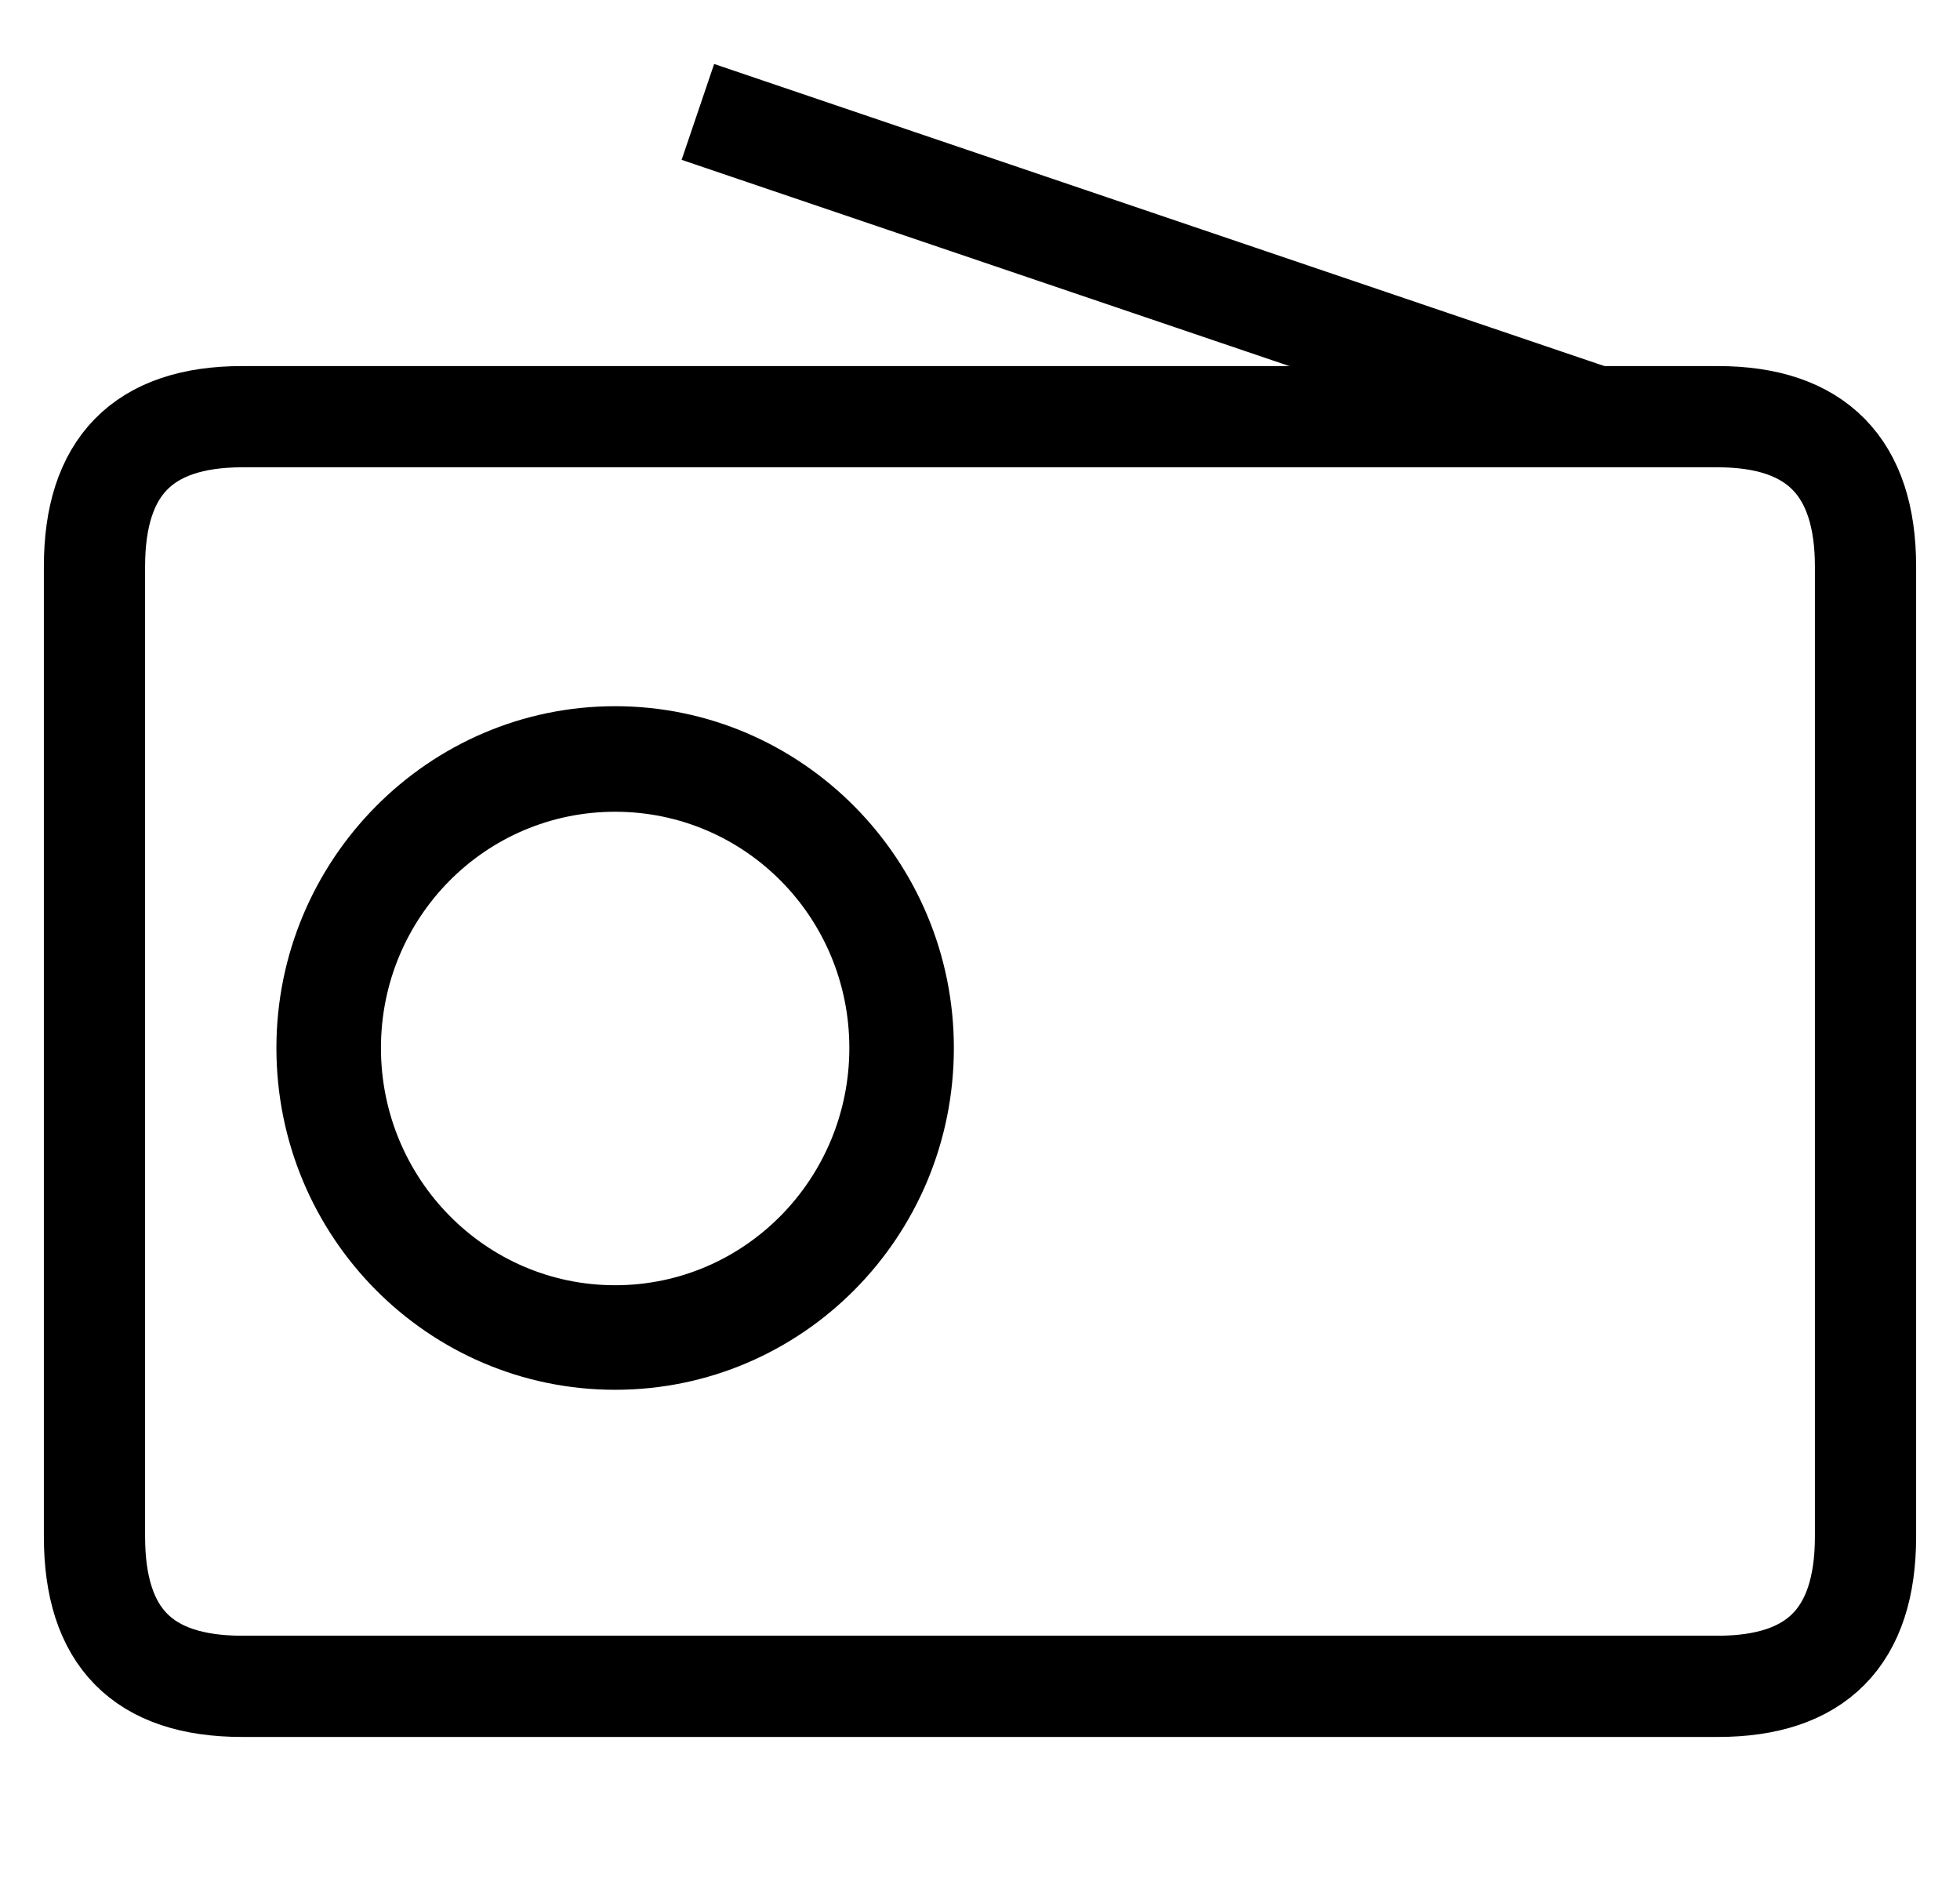 <?xml version="1.0" encoding="utf-8"?>
<!-- Generator: Adobe Illustrator 14.0.0, SVG Export Plug-In . SVG Version: 6.00 Build 43363)  -->
<!DOCTYPE svg PUBLIC "-//W3C//DTD SVG 1.1//EN" "http://www.w3.org/Graphics/SVG/1.1/DTD/svg11.dtd">
<svg version="1.1" id="Capa_1" xmlns="http://www.w3.org/2000/svg" xmlns:xlink="http://www.w3.org/1999/xlink" x="0px" y="0px"
	 width="19.5px" height="18.75px" viewBox="0 0 19.5 18.75" enable-background="new 0 0 19.5 18.75" xml:space="preserve">
<path fill-rule="evenodd" clip-rule="evenodd" fill="none" stroke="#000000" stroke-width="1.007" stroke-linecap="square" d="
	M0.94,5.635c0-0.99,0.48-1.49,1.47-1.49h14.68c0.98,0,1.47,0.5,1.47,1.49v9.65c0,1-0.49,1.49-1.47,1.49H2.41
	c-0.99,0-1.47-0.49-1.47-1.49V5.635z"/>
<path fill-rule="evenodd" clip-rule="evenodd" d="M2.75,10.425c0,1.88,1.51,3.4,3.37,3.4s3.37-1.52,3.37-3.4
	c0-1.87-1.51-3.4-3.37-3.4S2.75,8.555,2.75,10.425z M3.79,10.425c0-1.3,1.04-2.35,2.33-2.35s2.33,1.05,2.33,2.35
	s-1.04,2.36-2.33,2.36S3.79,11.725,3.79,10.425z"/>
<line fill-rule="evenodd" clip-rule="evenodd" fill="none" stroke="#000000" stroke-width="1.007" stroke-linecap="square" x1="15.351" y1="3.966" x2="7.42" y2="1.275"/>
</svg>
